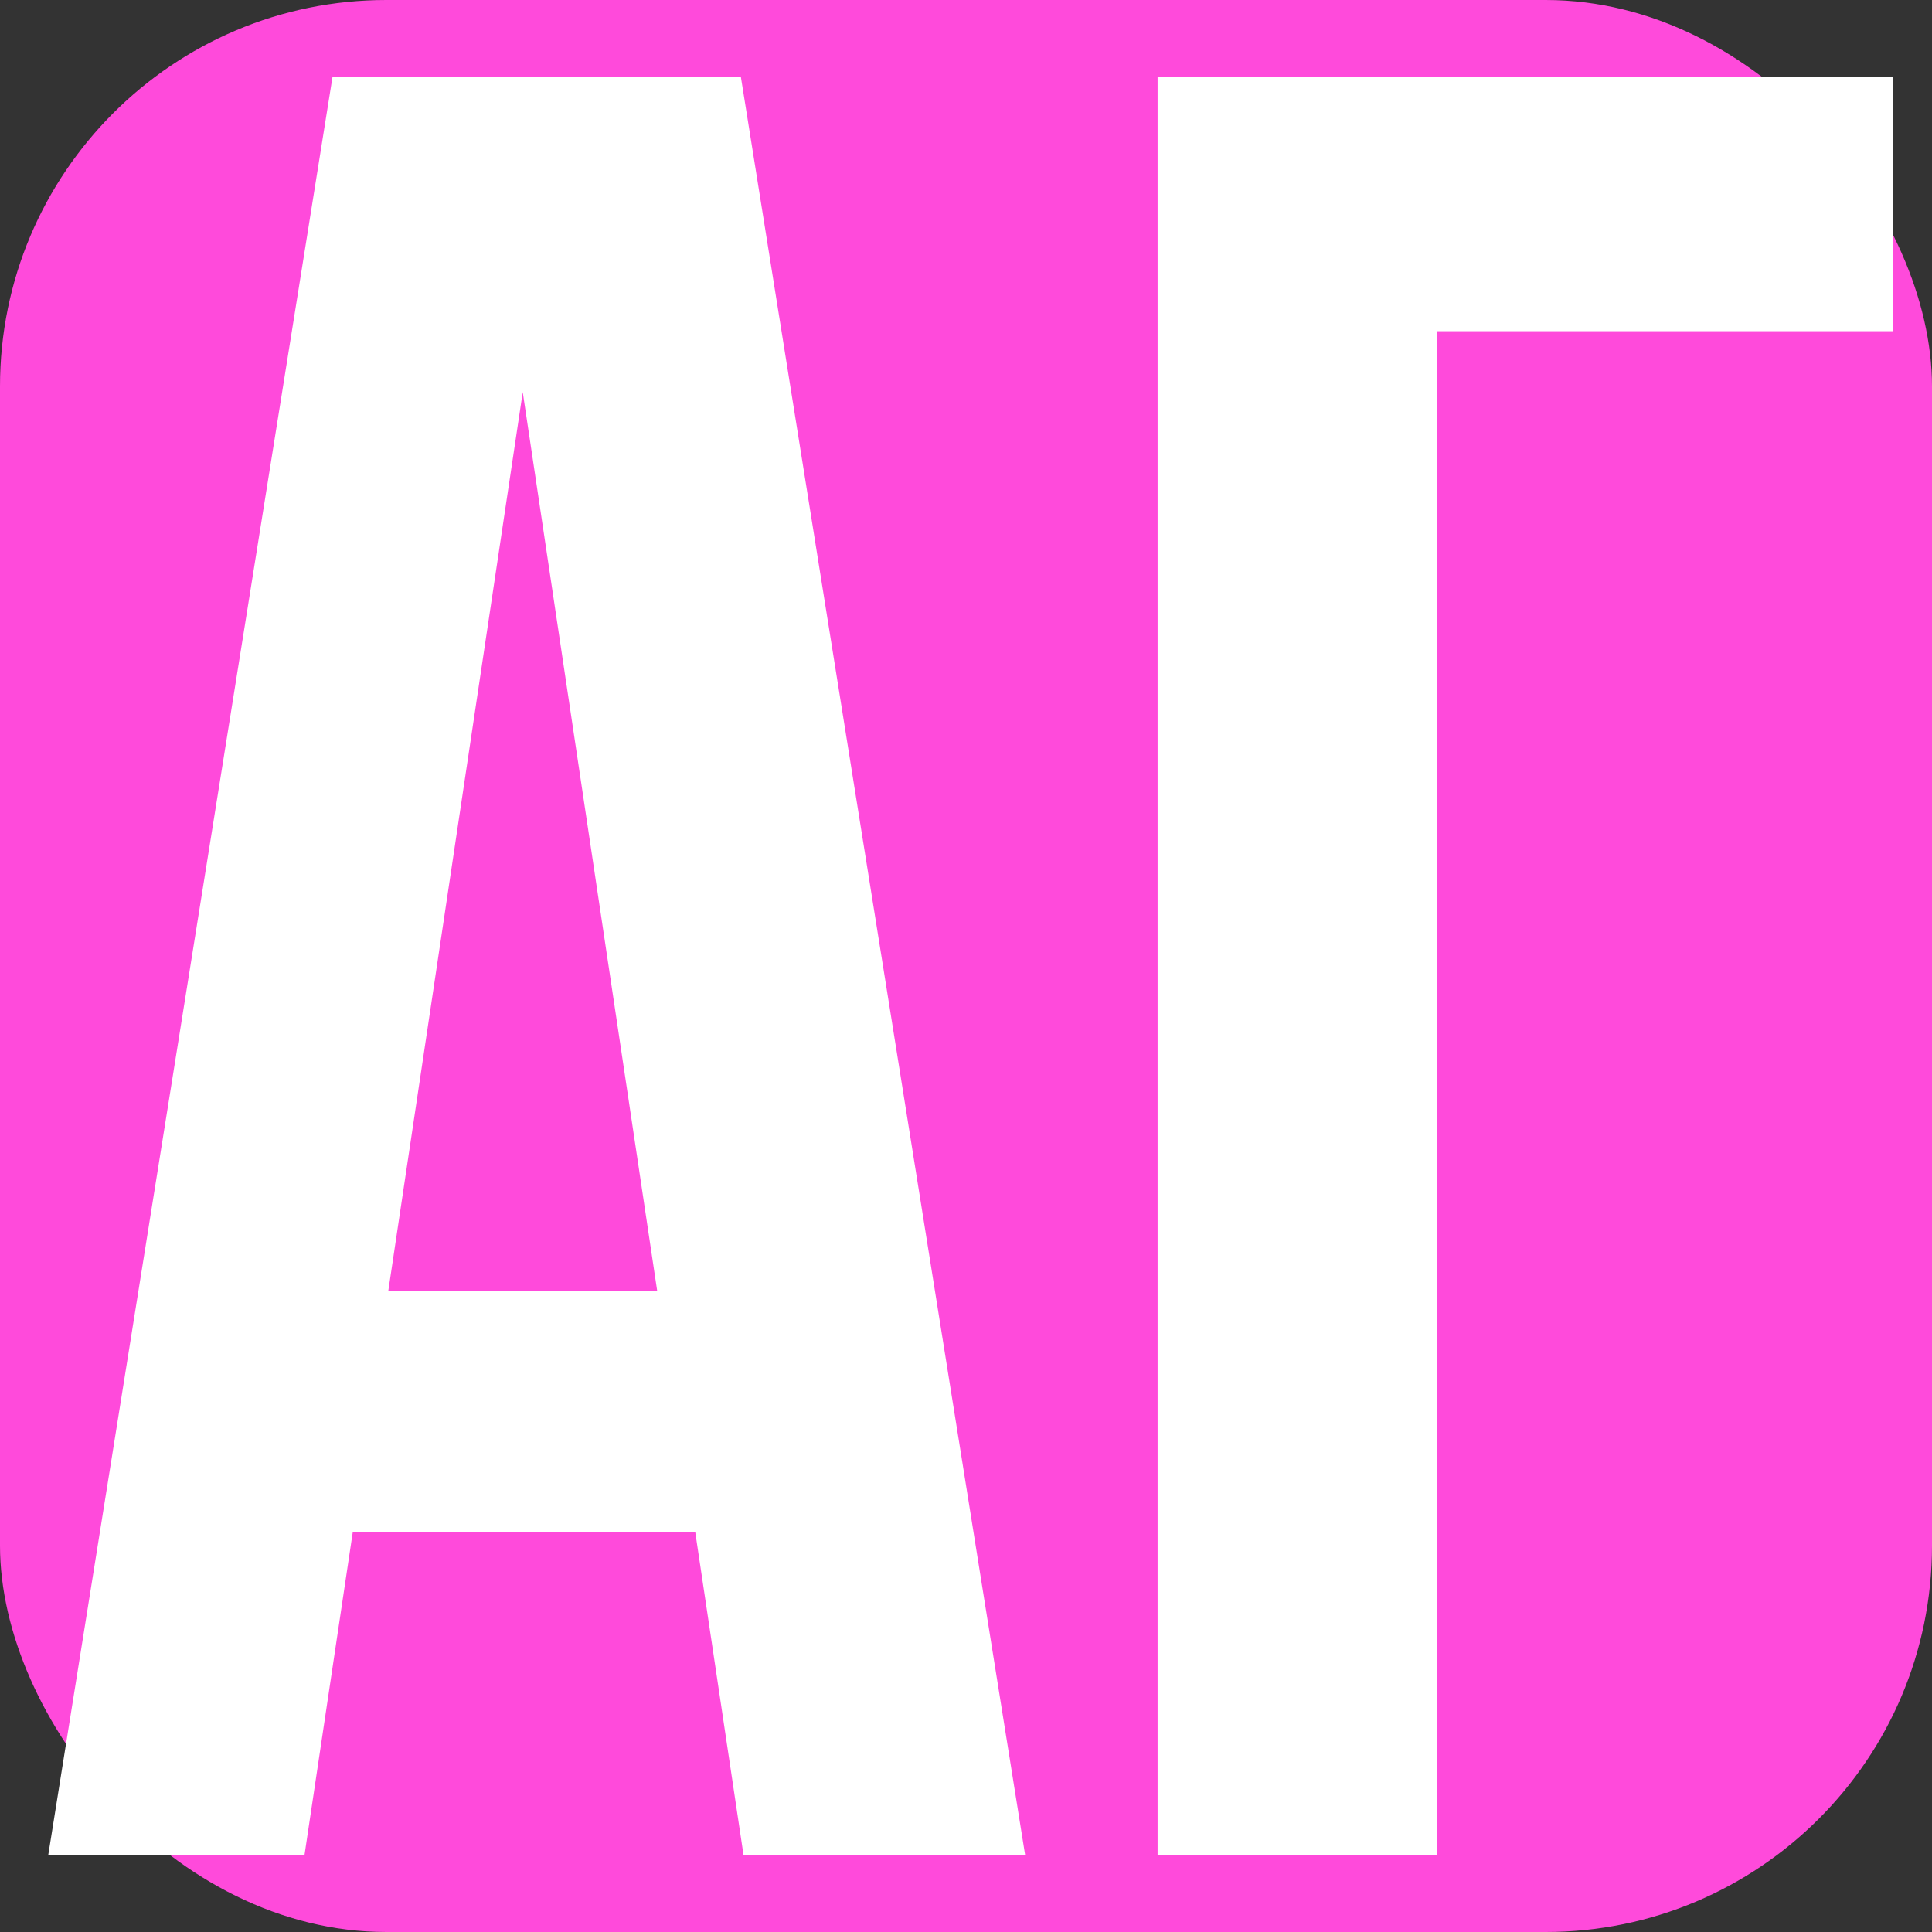 <?xml version="1.0" encoding="UTF-8"?> <svg xmlns="http://www.w3.org/2000/svg" width="200" height="200" viewBox="0 0 200 200" fill="none"><rect x="0" y="0" width="200" height="200" fill="#333333" stroke="none"/><rect width="200" height="200" rx="40" fill="#FF4ADB"></rect><path d="M106.117 192H76.964L71.974 158.617H36.517L31.527 192H5L34.416 8H76.701L106.117 192ZM40.194 133.646H68.034L54.114 40.594L40.194 133.646Z" fill="white"></path><path d="M119.834 192V8H196V34.286H148.725V192H119.834Z" fill="white"></path></svg> 